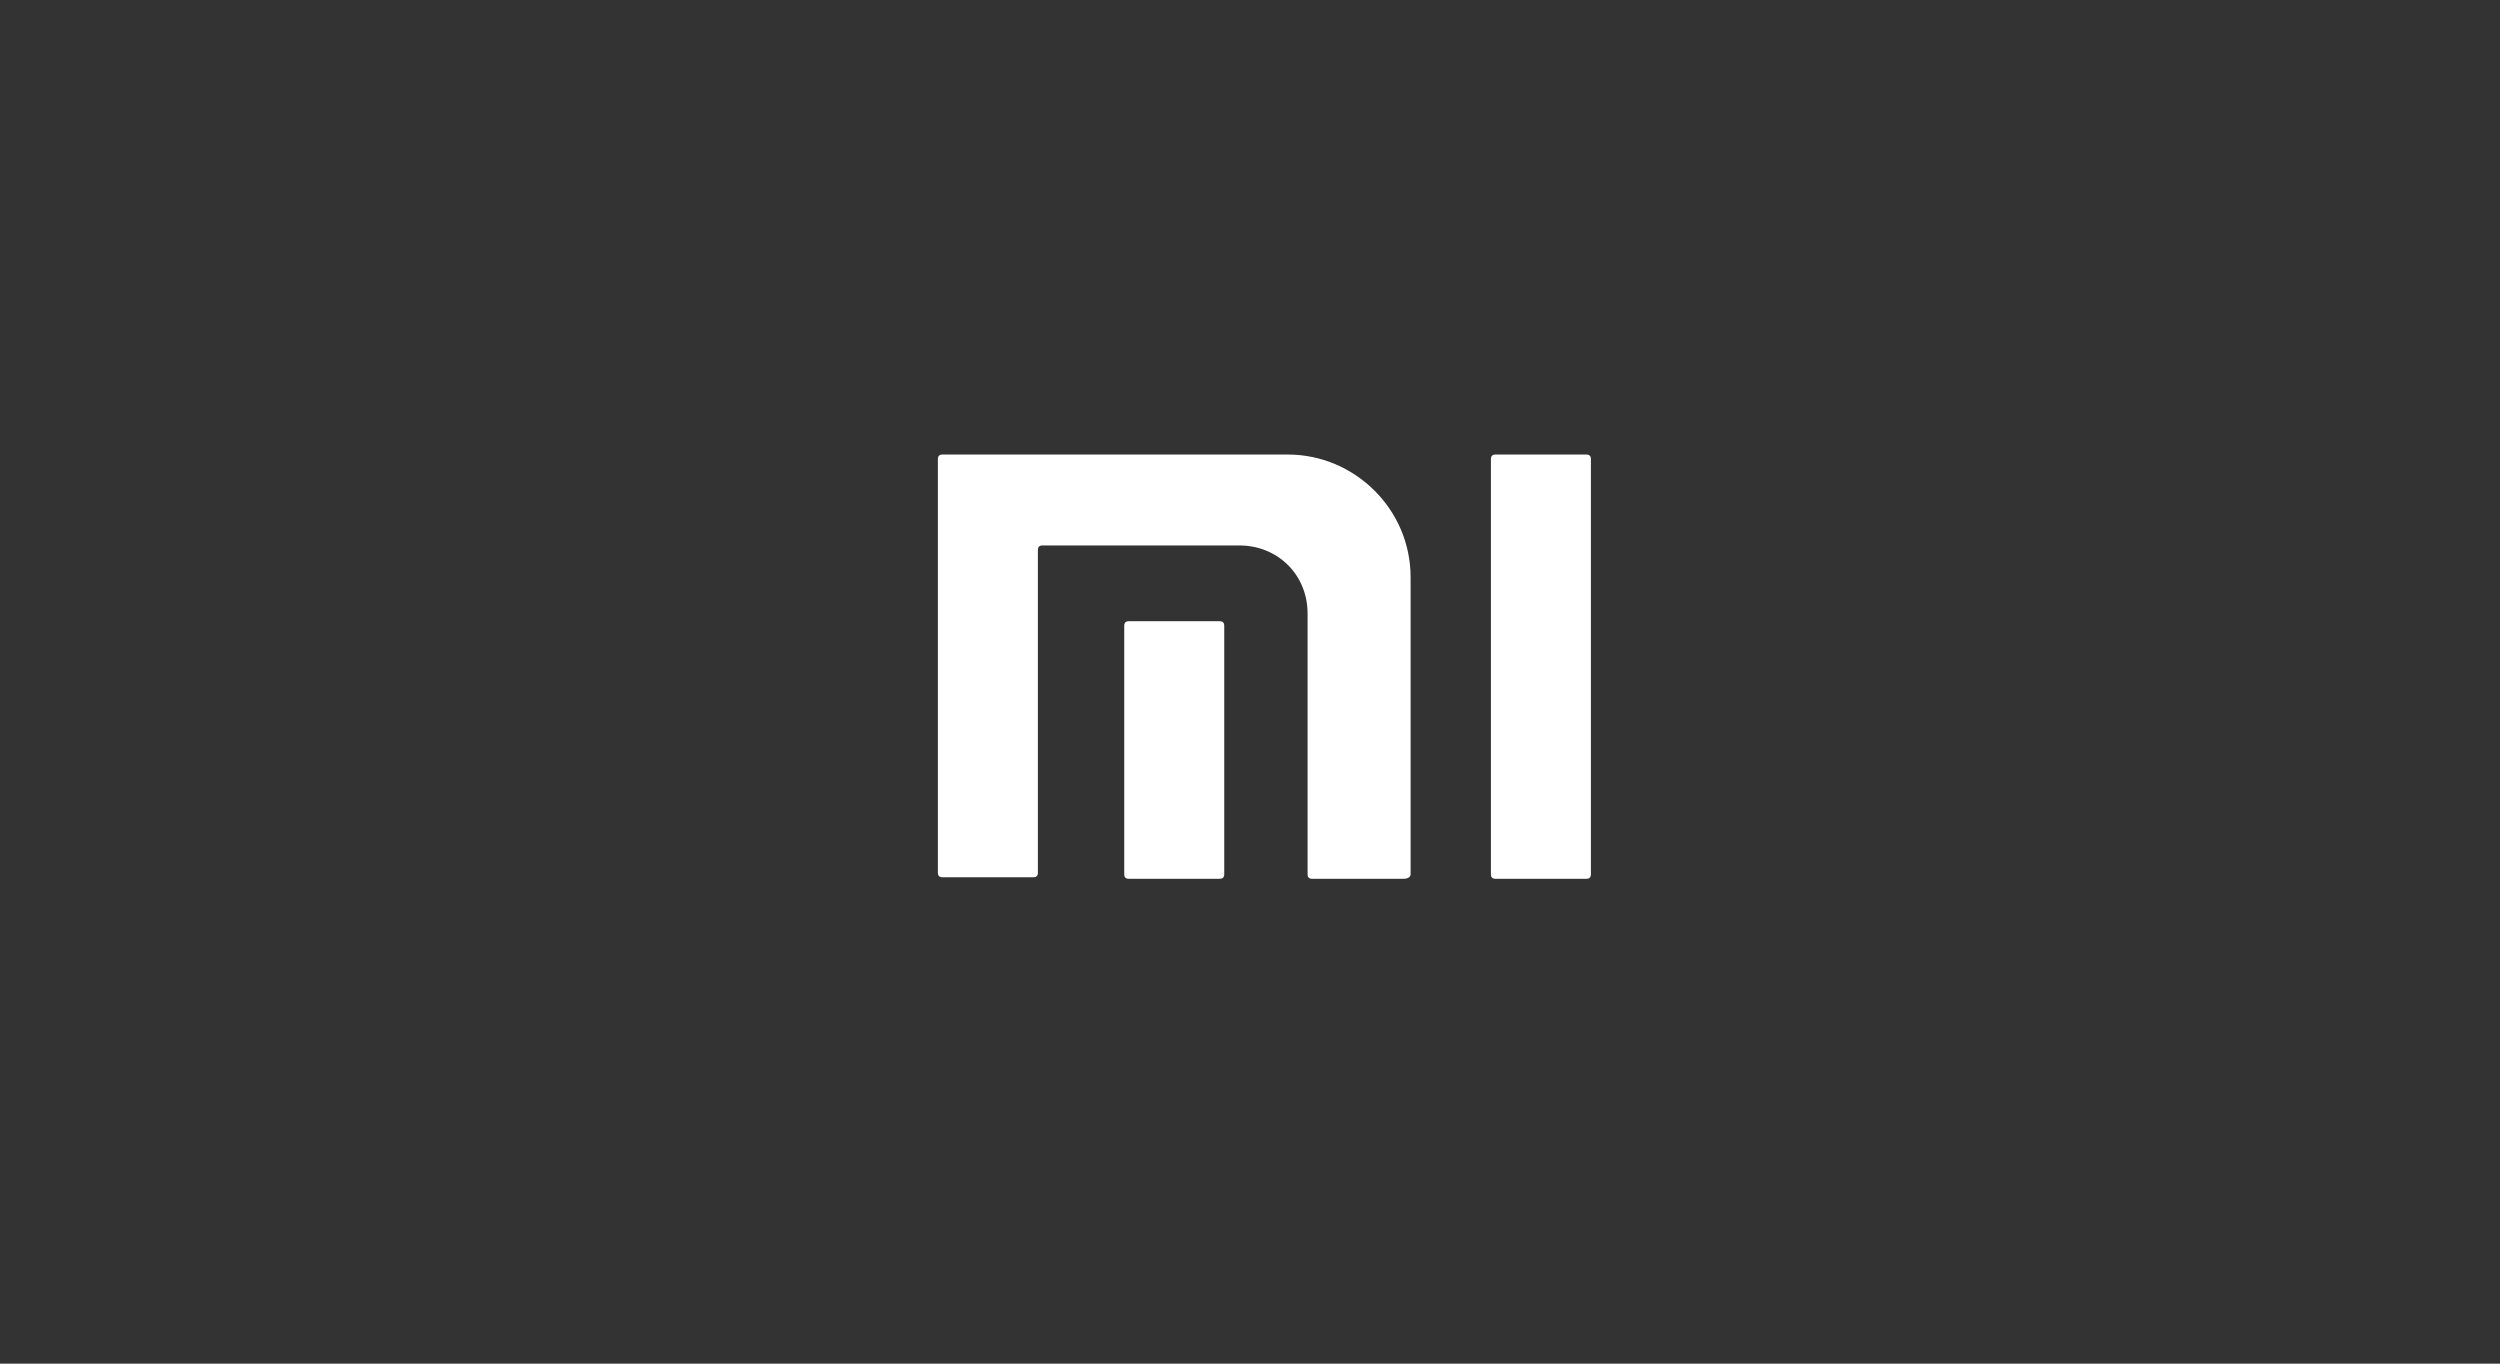 <?xml version="1.0" encoding="utf-8"?>
<!-- Generator: Adobe Illustrator 25.4.0, SVG Export Plug-In . SVG Version: 6.00 Build 0)  -->
<svg version="1.1" id="图层_1" xmlns="http://www.w3.org/2000/svg" xmlns:xlink="http://www.w3.org/1999/xlink" x="0px" y="0px"
	 viewBox="0 0 165 90" style="enable-background:new 0 0 165 90;" xml:space="preserve">
<rect x="0" y="0" width="165" height="90" fill="#333333" stroke="none"/>
<style type="text/css">
	.st0{fill:#FFFFFF;}
</style>
<g>
	<g>
		<path class="st0" d="M93.1,57.7V50v-10v-1.9c0-4.5-3.7-8.1-8.1-8.1h-1.9h-13h-7.9c-0.2,0-0.3,0.1-0.3,0.3V38v11.9v7.7
			c0,0.2,0.1,0.3,0.3,0.3h6c0.2,0,0.3-0.1,0.3-0.3v-7.4V36.3c0-0.2,0.1-0.3,0.3-0.3h13c2.5,0,4.5,1.9,4.5,4.5v9v8.2
			c0,0.2,0.1,0.3,0.3,0.3h6C92.9,58,93.1,57.9,93.1,57.7z"/>
		<path class="st0" d="M80.8,57.7c0,0.2-0.1,0.3-0.3,0.3h-6c-0.2,0-0.3-0.1-0.3-0.3V41.3c0-0.2,0.1-0.3,0.3-0.3h6
			c0.2,0,0.3,0.1,0.3,0.3V57.7z"/>
		<path class="st0" d="M105,57.7c0,0.2-0.1,0.3-0.3,0.3h-6c-0.2,0-0.3-0.1-0.3-0.3V30.3c0-0.2,0.1-0.3,0.3-0.3h6
			c0.2,0,0.3,0.1,0.3,0.3V57.7L105,57.7z"/>
	</g>
</g>
</svg>
